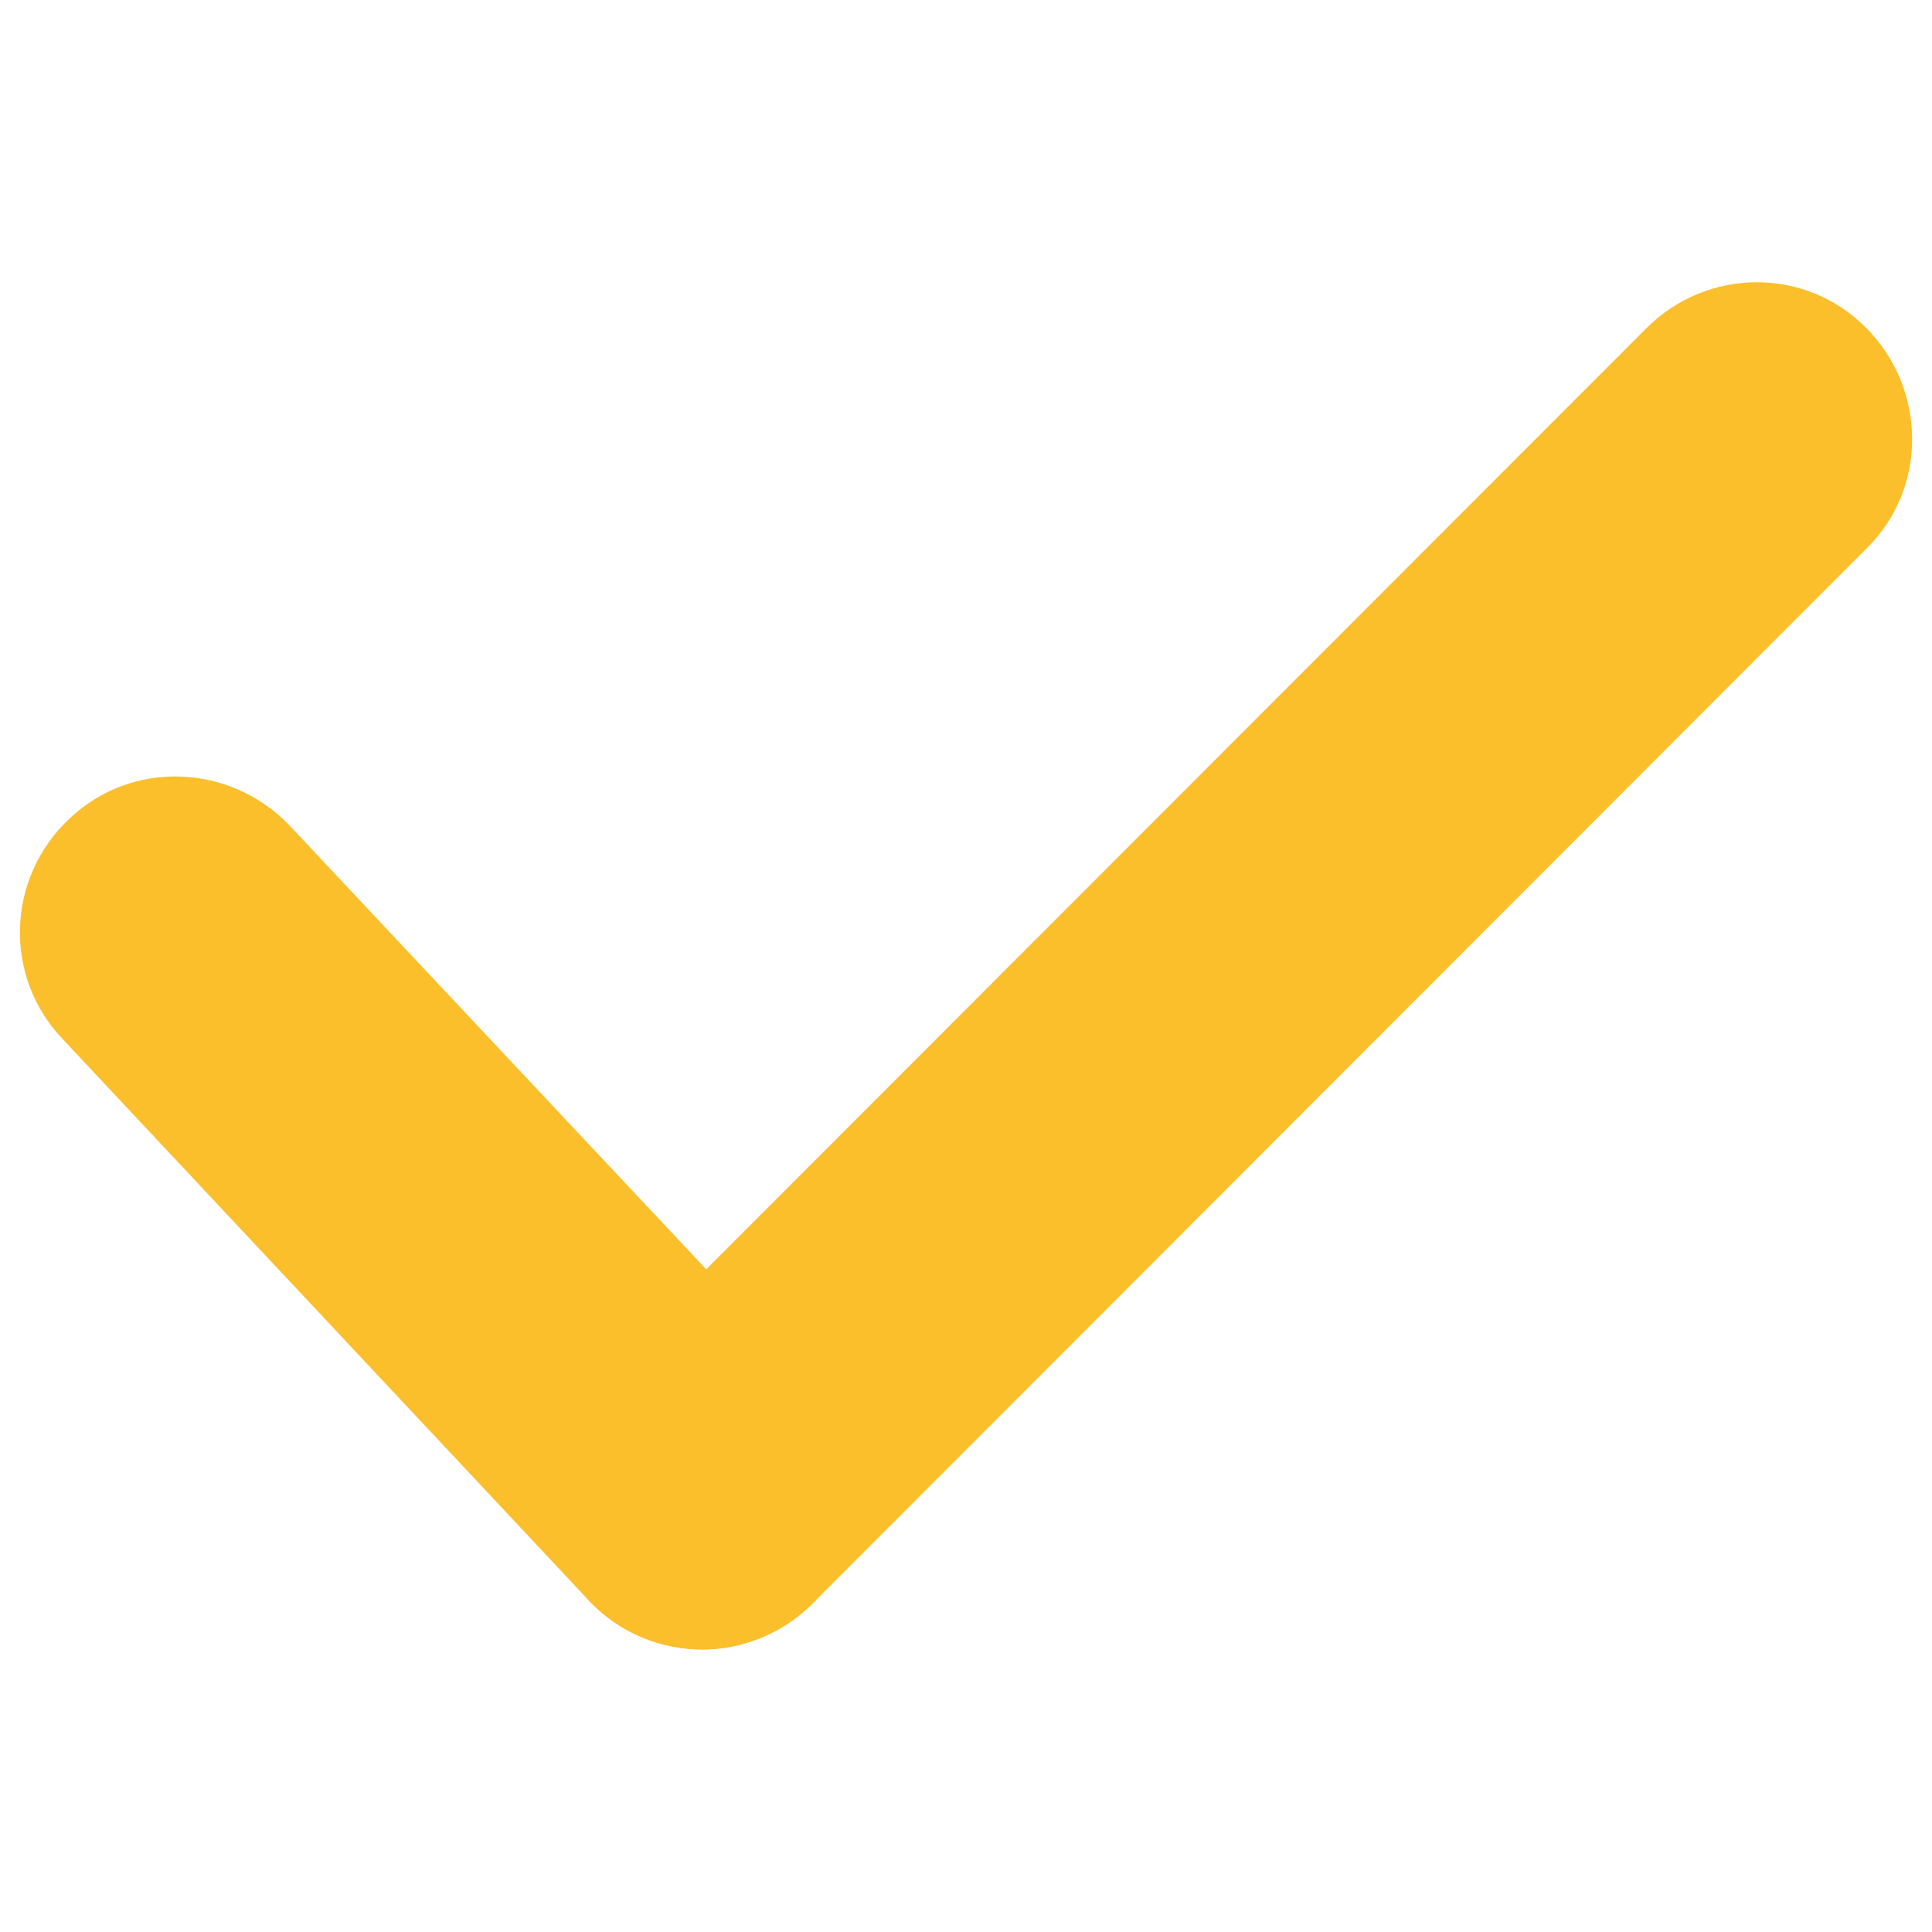<?xml version="1.0" encoding="UTF-8"?><svg id="Layer_1" xmlns="http://www.w3.org/2000/svg" viewBox="0 0 18.6 18.6"><defs><style>.cls-1{fill:#fcbf2c;}</style></defs><g id="Hamburger_Menu_close"><g id="Group_1021"><g id="Line_18"><path class="cls-1" d="M6.76,15.88c-.4,0-.8-.16-1.09-.47L.6,10c-.57-.6-.54-1.55,.07-2.12,.6-.57,1.55-.53,2.12,.07l5.07,5.4c.57,.6,.54,1.55-.07,2.12-.29,.27-.66,.41-1.03,.41Z"/></g><g id="Line_67"><path class="cls-1" d="M6.76,15.88c-.38,0-.77-.15-1.06-.44-.59-.59-.59-1.54,0-2.12L15.85,3.16c.59-.59,1.54-.59,2.12,0s.59,1.54,0,2.12L7.82,15.44c-.29,.29-.68,.44-1.06,.44Z"/></g></g></g></svg>